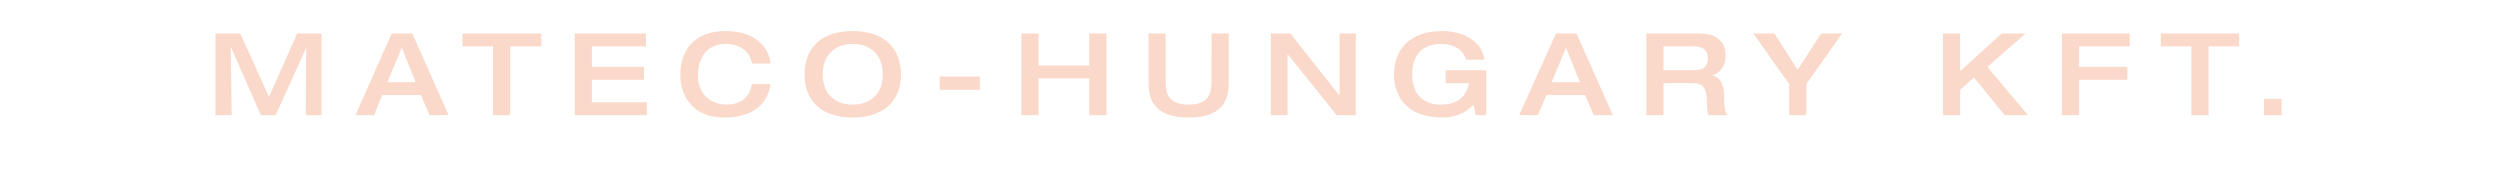 <?xml version="1.0" standalone="no"?><!DOCTYPE svg PUBLIC "-//W3C//DTD SVG 1.1//EN" "http://www.w3.org/Graphics/SVG/1.1/DTD/svg11.dtd"><svg xmlns="http://www.w3.org/2000/svg" version="1.1" width="523.3px" height="37.9px" viewBox="0 -7 523.3 37.9" style="top:-7px"><desc>Mateco Hungary Kft.</desc><defs/><g id="Polygon10222"><path d="m45.1 0h5.2l6 13.3L62.2 0h5.1v17.1H64L64.1 3l-6.4 14.1h-3.1L48.4 3h-.1l.2 14.1h-3.4V0zM82 0h4.3l7.6 17.1h-4l-1.8-4.2H80l-1.7 4.2h-3.9L82 0zm5 10.2L84.1 3l-3 7.2h5.9zm16.2-7.5h-6.4V0h16.5v2.7h-6.5v14.4h-3.6V2.7zM120.3 0h14.9v2.7h-11.3v4.3h10.9v2.7h-10.9v4.7h11.5v2.7h-15.1V0zm37.1 6.3c-.4-2.5-2.5-4.1-5.5-4.1c-3.4 0-5.8 2.2-5.8 6.7c0 3.6 2.5 6 6 6c3.8 0 5-2.5 5.3-4.3h3.9c-.5 3.4-2.8 7-9.8 7c-6.2 0-9.1-4.2-9.1-9c0-4.9 2.8-9.1 9.5-9.1c5.9 0 9 3.1 9.4 6.8h-3.9zm27.4 2.3c0-3.8-2.3-6.4-6.3-6.4c-4 0-6.3 2.6-6.3 6.4c0 3.7 2.3 6.3 6.3 6.3c4 0 6.3-2.6 6.3-6.3zm-16.4 0c0-4.9 2.8-9.1 10.1-9.1c7.2 0 10.1 4.2 10.1 9.1c0 4.8-2.9 9-10.1 9c-7.3 0-10.1-4.2-10.1-9zm28.3.4h8.4v2.8h-8.4V9zm17.1-9h3.6v6.7H228V0h3.6v17.1H228V9.4h-10.6v7.7h-3.6V0zm26.6 0h3.6s.03 9.67 0 9.7c0 2.3.1 5.2 4.8 5.2c4.7 0 4.8-2.9 4.8-5.2V0h3.6v9.8c0 2.8-.1 7.8-8.4 7.8c-8.3 0-8.4-5-8.4-7.8c.03-.03 0-9.8 0-9.8zM266 0h4.1l10.2 12.9h.1V0h3.4v17.1h-4L269.5 4.3v12.8H266V0zm45.1 17.1h-2.2s-.46-2.2-.5-2.2c-1.4 1.7-3.8 2.7-6.5 2.7c-7.2 0-10.1-4.2-10.1-9c0-4.9 3-9.1 10-9.1c5.2 0 8.6 2.7 8.9 6h-3.8c-.7-2.3-2.9-3.3-5.2-3.3c-4.4 0-6.1 2.7-6.1 6.5c0 4.5 2.9 6.2 5.9 6.2c3.7 0 5.4-1.7 6-4.5c-.05.02-4.9 0-4.9 0V7.7h8.5v9.4zM325.7 0h4.3l7.6 17.1h-4l-1.8-4.2h-8.1l-1.8 4.2H318L325.7 0zm5 10.2L327.8 3l-3 7.2h5.9zm23.7-2.5c2 0 3.1-.6 3.1-2.5c0-1.8-1.2-2.5-3.1-2.5h-6.2v5s6.18-.02 6.2 0zM344.6 0h10.8c4.4 0 5.8 2 5.8 4.7c0 2.2-1.2 3.6-2.8 4.1c2 .5 2.5 2.2 2.5 4.7c0 .8 0 2.7.7 3.6h-3.9c-.3-.4-.4-1.3-.4-2.6c0-2.4-.4-4.1-3-4.1c-.01-.03-6.1 0-6.1 0v6.7h-3.6V0zm29.9 10.6L367 0h4.4l4.9 7.6l4.9-7.6h4.4l-7.5 10.6v6.5h-3.6v-6.5zM406.7 0h3.6v7.9L419 0h5l-8 7l8.5 10.1h-4.9l-6.4-7.9l-2.9 2.6v5.3h-3.6V0zm24.9 0h14.2v2.7h-10.6v4.3h10.1v2.7h-10.1v7.4h-3.6V0zm27.1 2.7h-6.4V0h16.4v2.7h-6.4v14.4h-3.6V2.7zm15.2 11h3.7v3.4h-3.7v-3.4z" stroke="none" fill="#fbd9ca"/></g></svg>